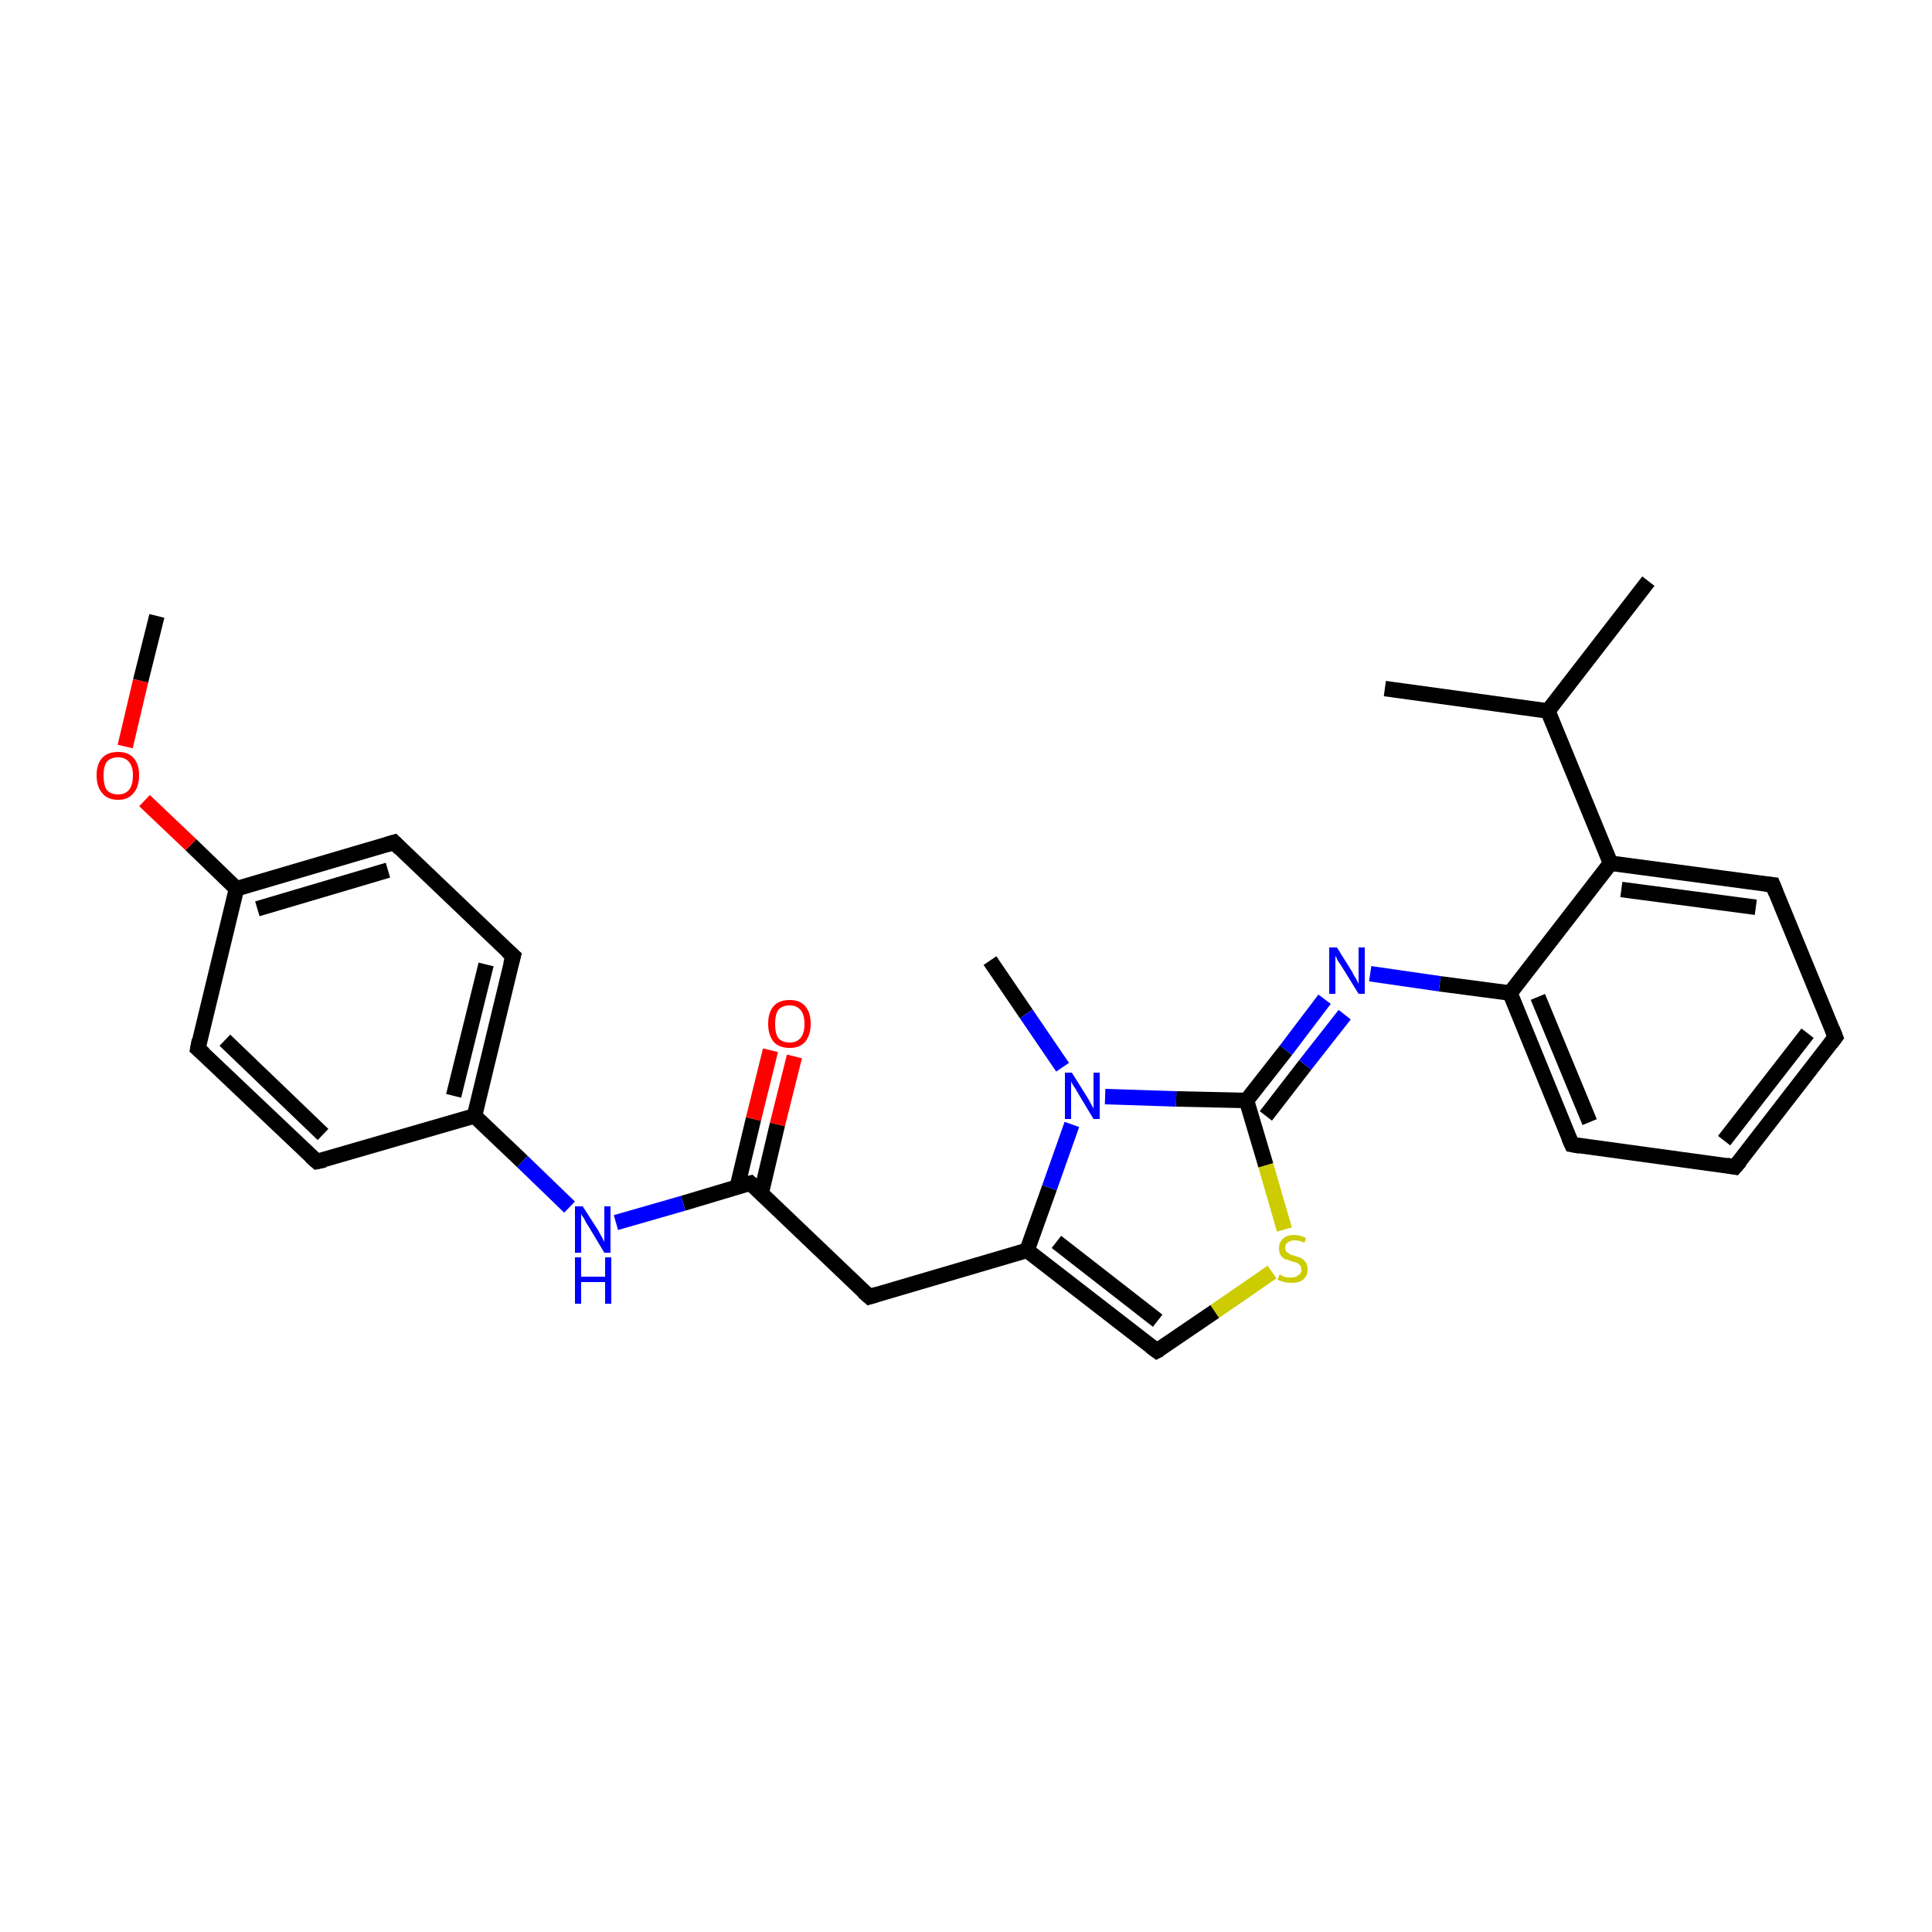 <?xml version='1.0' encoding='iso-8859-1'?>
<svg version='1.1' baseProfile='full'
              xmlns='http://www.w3.org/2000/svg'
                      xmlns:rdkit='http://www.rdkit.org/xml'
                      xmlns:xlink='http://www.w3.org/1999/xlink'
                  xml:space='preserve'
width='250px' height='250px' viewBox='0 0 250 250'>
<!-- END OF HEADER -->
<rect style='opacity:1.0;fill:#FFFFFF;stroke:none' width='250.0' height='250.0' x='0.0' y='0.0'> </rect>
<path class='bond-0 atom-0 atom-14' d='M 213.3,75.2 L 200.3,92.0' style='fill:none;fill-rule:evenodd;stroke:#000000;stroke-width:2.0px;stroke-linecap:butt;stroke-linejoin:miter;stroke-opacity:1' />
<path class='bond-1 atom-1 atom-14' d='M 179.2,89.1 L 200.3,92.0' style='fill:none;fill-rule:evenodd;stroke:#000000;stroke-width:2.0px;stroke-linecap:butt;stroke-linejoin:miter;stroke-opacity:1' />
<path class='bond-2 atom-2 atom-24' d='M 128.1,124.3 L 132.8,131.2' style='fill:none;fill-rule:evenodd;stroke:#000000;stroke-width:2.0px;stroke-linecap:butt;stroke-linejoin:miter;stroke-opacity:1' />
<path class='bond-2 atom-2 atom-24' d='M 132.8,131.2 L 137.5,138.1' style='fill:none;fill-rule:evenodd;stroke:#0000FF;stroke-width:2.0px;stroke-linecap:butt;stroke-linejoin:miter;stroke-opacity:1' />
<path class='bond-3 atom-3 atom-26' d='M 20.3,79.7 L 18.2,88.1' style='fill:none;fill-rule:evenodd;stroke:#000000;stroke-width:2.0px;stroke-linecap:butt;stroke-linejoin:miter;stroke-opacity:1' />
<path class='bond-3 atom-3 atom-26' d='M 18.2,88.1 L 16.2,96.6' style='fill:none;fill-rule:evenodd;stroke:#FF0000;stroke-width:2.0px;stroke-linecap:butt;stroke-linejoin:miter;stroke-opacity:1' />
<path class='bond-4 atom-4 atom-5' d='M 237.5,134.2 L 224.5,151.0' style='fill:none;fill-rule:evenodd;stroke:#000000;stroke-width:2.0px;stroke-linecap:butt;stroke-linejoin:miter;stroke-opacity:1' />
<path class='bond-4 atom-4 atom-5' d='M 233.9,133.7 L 223.1,147.6' style='fill:none;fill-rule:evenodd;stroke:#000000;stroke-width:2.0px;stroke-linecap:butt;stroke-linejoin:miter;stroke-opacity:1' />
<path class='bond-5 atom-4 atom-6' d='M 237.5,134.2 L 229.4,114.5' style='fill:none;fill-rule:evenodd;stroke:#000000;stroke-width:2.0px;stroke-linecap:butt;stroke-linejoin:miter;stroke-opacity:1' />
<path class='bond-6 atom-5 atom-7' d='M 224.5,151.0 L 203.4,148.1' style='fill:none;fill-rule:evenodd;stroke:#000000;stroke-width:2.0px;stroke-linecap:butt;stroke-linejoin:miter;stroke-opacity:1' />
<path class='bond-7 atom-6 atom-18' d='M 229.4,114.5 L 208.4,111.7' style='fill:none;fill-rule:evenodd;stroke:#000000;stroke-width:2.0px;stroke-linecap:butt;stroke-linejoin:miter;stroke-opacity:1' />
<path class='bond-7 atom-6 atom-18' d='M 227.2,117.4 L 209.8,115.1' style='fill:none;fill-rule:evenodd;stroke:#000000;stroke-width:2.0px;stroke-linecap:butt;stroke-linejoin:miter;stroke-opacity:1' />
<path class='bond-8 atom-7 atom-19' d='M 203.4,148.1 L 195.4,128.5' style='fill:none;fill-rule:evenodd;stroke:#000000;stroke-width:2.0px;stroke-linecap:butt;stroke-linejoin:miter;stroke-opacity:1' />
<path class='bond-8 atom-7 atom-19' d='M 205.7,145.2 L 199.0,129.0' style='fill:none;fill-rule:evenodd;stroke:#000000;stroke-width:2.0px;stroke-linecap:butt;stroke-linejoin:miter;stroke-opacity:1' />
<path class='bond-9 atom-8 atom-10' d='M 41.0,150.3 L 25.6,135.7' style='fill:none;fill-rule:evenodd;stroke:#000000;stroke-width:2.0px;stroke-linecap:butt;stroke-linejoin:miter;stroke-opacity:1' />
<path class='bond-9 atom-8 atom-10' d='M 41.8,146.8 L 29.1,134.6' style='fill:none;fill-rule:evenodd;stroke:#000000;stroke-width:2.0px;stroke-linecap:butt;stroke-linejoin:miter;stroke-opacity:1' />
<path class='bond-10 atom-8 atom-15' d='M 41.0,150.3 L 61.4,144.4' style='fill:none;fill-rule:evenodd;stroke:#000000;stroke-width:2.0px;stroke-linecap:butt;stroke-linejoin:miter;stroke-opacity:1' />
<path class='bond-11 atom-9 atom-11' d='M 66.4,123.7 L 51.0,109.0' style='fill:none;fill-rule:evenodd;stroke:#000000;stroke-width:2.0px;stroke-linecap:butt;stroke-linejoin:miter;stroke-opacity:1' />
<path class='bond-12 atom-9 atom-15' d='M 66.4,123.7 L 61.4,144.4' style='fill:none;fill-rule:evenodd;stroke:#000000;stroke-width:2.0px;stroke-linecap:butt;stroke-linejoin:miter;stroke-opacity:1' />
<path class='bond-12 atom-9 atom-15' d='M 62.9,124.8 L 58.7,141.8' style='fill:none;fill-rule:evenodd;stroke:#000000;stroke-width:2.0px;stroke-linecap:butt;stroke-linejoin:miter;stroke-opacity:1' />
<path class='bond-13 atom-10 atom-17' d='M 25.6,135.7 L 30.6,115.0' style='fill:none;fill-rule:evenodd;stroke:#000000;stroke-width:2.0px;stroke-linecap:butt;stroke-linejoin:miter;stroke-opacity:1' />
<path class='bond-14 atom-11 atom-17' d='M 51.0,109.0 L 30.6,115.0' style='fill:none;fill-rule:evenodd;stroke:#000000;stroke-width:2.0px;stroke-linecap:butt;stroke-linejoin:miter;stroke-opacity:1' />
<path class='bond-14 atom-11 atom-17' d='M 50.2,112.6 L 33.3,117.6' style='fill:none;fill-rule:evenodd;stroke:#000000;stroke-width:2.0px;stroke-linecap:butt;stroke-linejoin:miter;stroke-opacity:1' />
<path class='bond-15 atom-12 atom-16' d='M 112.5,167.8 L 132.9,161.8' style='fill:none;fill-rule:evenodd;stroke:#000000;stroke-width:2.0px;stroke-linecap:butt;stroke-linejoin:miter;stroke-opacity:1' />
<path class='bond-16 atom-12 atom-20' d='M 112.5,167.8 L 97.1,153.1' style='fill:none;fill-rule:evenodd;stroke:#000000;stroke-width:2.0px;stroke-linecap:butt;stroke-linejoin:miter;stroke-opacity:1' />
<path class='bond-17 atom-13 atom-16' d='M 149.7,174.8 L 132.9,161.8' style='fill:none;fill-rule:evenodd;stroke:#000000;stroke-width:2.0px;stroke-linecap:butt;stroke-linejoin:miter;stroke-opacity:1' />
<path class='bond-17 atom-13 atom-16' d='M 149.8,170.9 L 136.7,160.7' style='fill:none;fill-rule:evenodd;stroke:#000000;stroke-width:2.0px;stroke-linecap:butt;stroke-linejoin:miter;stroke-opacity:1' />
<path class='bond-18 atom-13 atom-27' d='M 149.7,174.8 L 157.2,169.7' style='fill:none;fill-rule:evenodd;stroke:#000000;stroke-width:2.0px;stroke-linecap:butt;stroke-linejoin:miter;stroke-opacity:1' />
<path class='bond-18 atom-13 atom-27' d='M 157.2,169.7 L 164.6,164.6' style='fill:none;fill-rule:evenodd;stroke:#CCCC00;stroke-width:2.0px;stroke-linecap:butt;stroke-linejoin:miter;stroke-opacity:1' />
<path class='bond-19 atom-14 atom-18' d='M 200.3,92.0 L 208.4,111.7' style='fill:none;fill-rule:evenodd;stroke:#000000;stroke-width:2.0px;stroke-linecap:butt;stroke-linejoin:miter;stroke-opacity:1' />
<path class='bond-20 atom-15 atom-22' d='M 61.4,144.4 L 67.6,150.3' style='fill:none;fill-rule:evenodd;stroke:#000000;stroke-width:2.0px;stroke-linecap:butt;stroke-linejoin:miter;stroke-opacity:1' />
<path class='bond-20 atom-15 atom-22' d='M 67.6,150.3 L 73.7,156.2' style='fill:none;fill-rule:evenodd;stroke:#0000FF;stroke-width:2.0px;stroke-linecap:butt;stroke-linejoin:miter;stroke-opacity:1' />
<path class='bond-21 atom-16 atom-24' d='M 132.9,161.8 L 135.8,153.7' style='fill:none;fill-rule:evenodd;stroke:#000000;stroke-width:2.0px;stroke-linecap:butt;stroke-linejoin:miter;stroke-opacity:1' />
<path class='bond-21 atom-16 atom-24' d='M 135.8,153.7 L 138.7,145.5' style='fill:none;fill-rule:evenodd;stroke:#0000FF;stroke-width:2.0px;stroke-linecap:butt;stroke-linejoin:miter;stroke-opacity:1' />
<path class='bond-22 atom-17 atom-26' d='M 30.6,115.0 L 24.7,109.3' style='fill:none;fill-rule:evenodd;stroke:#000000;stroke-width:2.0px;stroke-linecap:butt;stroke-linejoin:miter;stroke-opacity:1' />
<path class='bond-22 atom-17 atom-26' d='M 24.7,109.3 L 18.7,103.6' style='fill:none;fill-rule:evenodd;stroke:#FF0000;stroke-width:2.0px;stroke-linecap:butt;stroke-linejoin:miter;stroke-opacity:1' />
<path class='bond-23 atom-18 atom-19' d='M 208.4,111.7 L 195.4,128.5' style='fill:none;fill-rule:evenodd;stroke:#000000;stroke-width:2.0px;stroke-linecap:butt;stroke-linejoin:miter;stroke-opacity:1' />
<path class='bond-24 atom-19 atom-23' d='M 195.4,128.5 L 186.3,127.3' style='fill:none;fill-rule:evenodd;stroke:#000000;stroke-width:2.0px;stroke-linecap:butt;stroke-linejoin:miter;stroke-opacity:1' />
<path class='bond-24 atom-19 atom-23' d='M 186.3,127.3 L 177.3,126.0' style='fill:none;fill-rule:evenodd;stroke:#0000FF;stroke-width:2.0px;stroke-linecap:butt;stroke-linejoin:miter;stroke-opacity:1' />
<path class='bond-25 atom-20 atom-22' d='M 97.1,153.1 L 88.4,155.7' style='fill:none;fill-rule:evenodd;stroke:#000000;stroke-width:2.0px;stroke-linecap:butt;stroke-linejoin:miter;stroke-opacity:1' />
<path class='bond-25 atom-20 atom-22' d='M 88.4,155.7 L 79.7,158.2' style='fill:none;fill-rule:evenodd;stroke:#0000FF;stroke-width:2.0px;stroke-linecap:butt;stroke-linejoin:miter;stroke-opacity:1' />
<path class='bond-26 atom-20 atom-25' d='M 98.5,154.4 L 100.6,145.5' style='fill:none;fill-rule:evenodd;stroke:#000000;stroke-width:2.0px;stroke-linecap:butt;stroke-linejoin:miter;stroke-opacity:1' />
<path class='bond-26 atom-20 atom-25' d='M 100.6,145.5 L 102.8,136.7' style='fill:none;fill-rule:evenodd;stroke:#FF0000;stroke-width:2.0px;stroke-linecap:butt;stroke-linejoin:miter;stroke-opacity:1' />
<path class='bond-26 atom-20 atom-25' d='M 95.4,153.6 L 97.5,144.8' style='fill:none;fill-rule:evenodd;stroke:#000000;stroke-width:2.0px;stroke-linecap:butt;stroke-linejoin:miter;stroke-opacity:1' />
<path class='bond-26 atom-20 atom-25' d='M 97.5,144.8 L 99.7,135.9' style='fill:none;fill-rule:evenodd;stroke:#FF0000;stroke-width:2.0px;stroke-linecap:butt;stroke-linejoin:miter;stroke-opacity:1' />
<path class='bond-27 atom-21 atom-23' d='M 161.3,142.4 L 166.4,135.9' style='fill:none;fill-rule:evenodd;stroke:#000000;stroke-width:2.0px;stroke-linecap:butt;stroke-linejoin:miter;stroke-opacity:1' />
<path class='bond-27 atom-21 atom-23' d='M 166.4,135.9 L 171.4,129.3' style='fill:none;fill-rule:evenodd;stroke:#0000FF;stroke-width:2.0px;stroke-linecap:butt;stroke-linejoin:miter;stroke-opacity:1' />
<path class='bond-27 atom-21 atom-23' d='M 163.8,144.4 L 168.9,137.8' style='fill:none;fill-rule:evenodd;stroke:#000000;stroke-width:2.0px;stroke-linecap:butt;stroke-linejoin:miter;stroke-opacity:1' />
<path class='bond-27 atom-21 atom-23' d='M 168.9,137.8 L 174.0,131.3' style='fill:none;fill-rule:evenodd;stroke:#0000FF;stroke-width:2.0px;stroke-linecap:butt;stroke-linejoin:miter;stroke-opacity:1' />
<path class='bond-28 atom-21 atom-24' d='M 161.3,142.4 L 152.2,142.2' style='fill:none;fill-rule:evenodd;stroke:#000000;stroke-width:2.0px;stroke-linecap:butt;stroke-linejoin:miter;stroke-opacity:1' />
<path class='bond-28 atom-21 atom-24' d='M 152.2,142.2 L 143.0,141.9' style='fill:none;fill-rule:evenodd;stroke:#0000FF;stroke-width:2.0px;stroke-linecap:butt;stroke-linejoin:miter;stroke-opacity:1' />
<path class='bond-29 atom-21 atom-27' d='M 161.3,142.4 L 163.8,150.8' style='fill:none;fill-rule:evenodd;stroke:#000000;stroke-width:2.0px;stroke-linecap:butt;stroke-linejoin:miter;stroke-opacity:1' />
<path class='bond-29 atom-21 atom-27' d='M 163.8,150.8 L 166.2,159.1' style='fill:none;fill-rule:evenodd;stroke:#CCCC00;stroke-width:2.0px;stroke-linecap:butt;stroke-linejoin:miter;stroke-opacity:1' />
<path d='M 236.9,135.0 L 237.5,134.2 L 237.1,133.2' style='fill:none;stroke:#000000;stroke-width:2.0px;stroke-linecap:butt;stroke-linejoin:miter;stroke-opacity:1;' />
<path d='M 225.2,150.2 L 224.5,151.0 L 223.4,150.8' style='fill:none;stroke:#000000;stroke-width:2.0px;stroke-linecap:butt;stroke-linejoin:miter;stroke-opacity:1;' />
<path d='M 229.8,115.5 L 229.4,114.5 L 228.4,114.4' style='fill:none;stroke:#000000;stroke-width:2.0px;stroke-linecap:butt;stroke-linejoin:miter;stroke-opacity:1;' />
<path d='M 204.5,148.3 L 203.4,148.1 L 203.0,147.2' style='fill:none;stroke:#000000;stroke-width:2.0px;stroke-linecap:butt;stroke-linejoin:miter;stroke-opacity:1;' />
<path d='M 40.2,149.6 L 41.0,150.3 L 42.0,150.1' style='fill:none;stroke:#000000;stroke-width:2.0px;stroke-linecap:butt;stroke-linejoin:miter;stroke-opacity:1;' />
<path d='M 65.6,123.0 L 66.4,123.7 L 66.1,124.8' style='fill:none;stroke:#000000;stroke-width:2.0px;stroke-linecap:butt;stroke-linejoin:miter;stroke-opacity:1;' />
<path d='M 26.4,136.4 L 25.6,135.7 L 25.8,134.6' style='fill:none;stroke:#000000;stroke-width:2.0px;stroke-linecap:butt;stroke-linejoin:miter;stroke-opacity:1;' />
<path d='M 51.8,109.8 L 51.0,109.0 L 50.0,109.3' style='fill:none;stroke:#000000;stroke-width:2.0px;stroke-linecap:butt;stroke-linejoin:miter;stroke-opacity:1;' />
<path d='M 113.5,167.5 L 112.5,167.8 L 111.7,167.1' style='fill:none;stroke:#000000;stroke-width:2.0px;stroke-linecap:butt;stroke-linejoin:miter;stroke-opacity:1;' />
<path d='M 148.9,174.2 L 149.7,174.8 L 150.1,174.6' style='fill:none;stroke:#000000;stroke-width:2.0px;stroke-linecap:butt;stroke-linejoin:miter;stroke-opacity:1;' />
<path d='M 97.9,153.8 L 97.1,153.1 L 96.7,153.2' style='fill:none;stroke:#000000;stroke-width:2.0px;stroke-linecap:butt;stroke-linejoin:miter;stroke-opacity:1;' />
<path class='atom-22' d='M 75.4 156.1
L 77.4 159.2
Q 77.6 159.6, 77.9 160.1
Q 78.2 160.7, 78.2 160.7
L 78.2 156.1
L 79.0 156.1
L 79.0 162.1
L 78.2 162.1
L 76.1 158.6
Q 75.8 158.2, 75.6 157.7
Q 75.3 157.3, 75.2 157.1
L 75.2 162.1
L 74.4 162.1
L 74.4 156.1
L 75.4 156.1
' fill='#0000FF'/>
<path class='atom-22' d='M 74.4 162.7
L 75.2 162.7
L 75.2 165.2
L 78.3 165.2
L 78.3 162.7
L 79.1 162.7
L 79.1 168.7
L 78.3 168.7
L 78.3 165.9
L 75.2 165.9
L 75.2 168.7
L 74.4 168.7
L 74.4 162.7
' fill='#0000FF'/>
<path class='atom-23' d='M 173.0 122.6
L 175.0 125.8
Q 175.1 126.1, 175.5 126.7
Q 175.8 127.3, 175.8 127.3
L 175.8 122.6
L 176.6 122.6
L 176.6 128.6
L 175.8 128.6
L 173.7 125.2
Q 173.4 124.7, 173.1 124.3
Q 172.9 123.8, 172.8 123.7
L 172.8 128.6
L 172.0 128.6
L 172.0 122.6
L 173.0 122.6
' fill='#0000FF'/>
<path class='atom-24' d='M 138.7 138.8
L 140.7 142.0
Q 140.9 142.3, 141.2 142.9
Q 141.5 143.4, 141.5 143.5
L 141.5 138.8
L 142.3 138.8
L 142.3 144.8
L 141.5 144.8
L 139.4 141.3
Q 139.2 140.9, 138.9 140.5
Q 138.6 140.0, 138.6 139.9
L 138.6 144.8
L 137.8 144.8
L 137.8 138.8
L 138.7 138.8
' fill='#0000FF'/>
<path class='atom-25' d='M 99.4 132.5
Q 99.4 131.0, 100.1 130.2
Q 100.8 129.4, 102.2 129.4
Q 103.5 129.4, 104.2 130.2
Q 104.9 131.0, 104.9 132.5
Q 104.9 133.9, 104.2 134.8
Q 103.5 135.6, 102.2 135.6
Q 100.8 135.6, 100.1 134.8
Q 99.4 133.9, 99.4 132.5
M 102.2 134.9
Q 103.1 134.9, 103.6 134.3
Q 104.1 133.7, 104.1 132.5
Q 104.1 131.3, 103.6 130.7
Q 103.1 130.1, 102.2 130.1
Q 101.2 130.1, 100.7 130.7
Q 100.3 131.3, 100.3 132.5
Q 100.3 133.7, 100.7 134.3
Q 101.2 134.9, 102.2 134.9
' fill='#FF0000'/>
<path class='atom-26' d='M 12.5 100.3
Q 12.5 98.9, 13.2 98.1
Q 13.9 97.3, 15.3 97.3
Q 16.6 97.3, 17.3 98.1
Q 18.0 98.9, 18.0 100.3
Q 18.0 101.8, 17.3 102.6
Q 16.6 103.5, 15.3 103.5
Q 13.9 103.5, 13.2 102.6
Q 12.5 101.8, 12.5 100.3
M 15.3 102.8
Q 16.2 102.8, 16.7 102.2
Q 17.2 101.6, 17.2 100.3
Q 17.2 99.2, 16.7 98.6
Q 16.2 98.0, 15.3 98.0
Q 14.3 98.0, 13.8 98.6
Q 13.4 99.2, 13.4 100.3
Q 13.4 101.6, 13.8 102.2
Q 14.3 102.8, 15.3 102.8
' fill='#FF0000'/>
<path class='atom-27' d='M 165.6 164.9
Q 165.6 164.9, 165.9 165.1
Q 166.2 165.2, 166.5 165.3
Q 166.8 165.3, 167.1 165.3
Q 167.7 165.3, 168.0 165.0
Q 168.4 164.8, 168.4 164.3
Q 168.4 164.0, 168.2 163.7
Q 168.0 163.5, 167.8 163.4
Q 167.5 163.3, 167.1 163.2
Q 166.6 163.0, 166.2 162.9
Q 165.9 162.7, 165.7 162.4
Q 165.5 162.1, 165.5 161.5
Q 165.5 160.8, 166.0 160.3
Q 166.5 159.8, 167.5 159.8
Q 168.2 159.8, 169.0 160.2
L 168.8 160.8
Q 168.1 160.5, 167.5 160.5
Q 167.0 160.5, 166.6 160.8
Q 166.3 161.0, 166.3 161.4
Q 166.3 161.8, 166.5 162.0
Q 166.7 162.1, 166.9 162.3
Q 167.1 162.4, 167.5 162.5
Q 168.1 162.7, 168.4 162.8
Q 168.7 163.0, 169.0 163.4
Q 169.2 163.7, 169.2 164.3
Q 169.2 165.1, 168.6 165.6
Q 168.1 166.0, 167.2 166.0
Q 166.6 166.0, 166.2 165.9
Q 165.8 165.8, 165.3 165.6
L 165.6 164.9
' fill='#CCCC00'/>
</svg>
